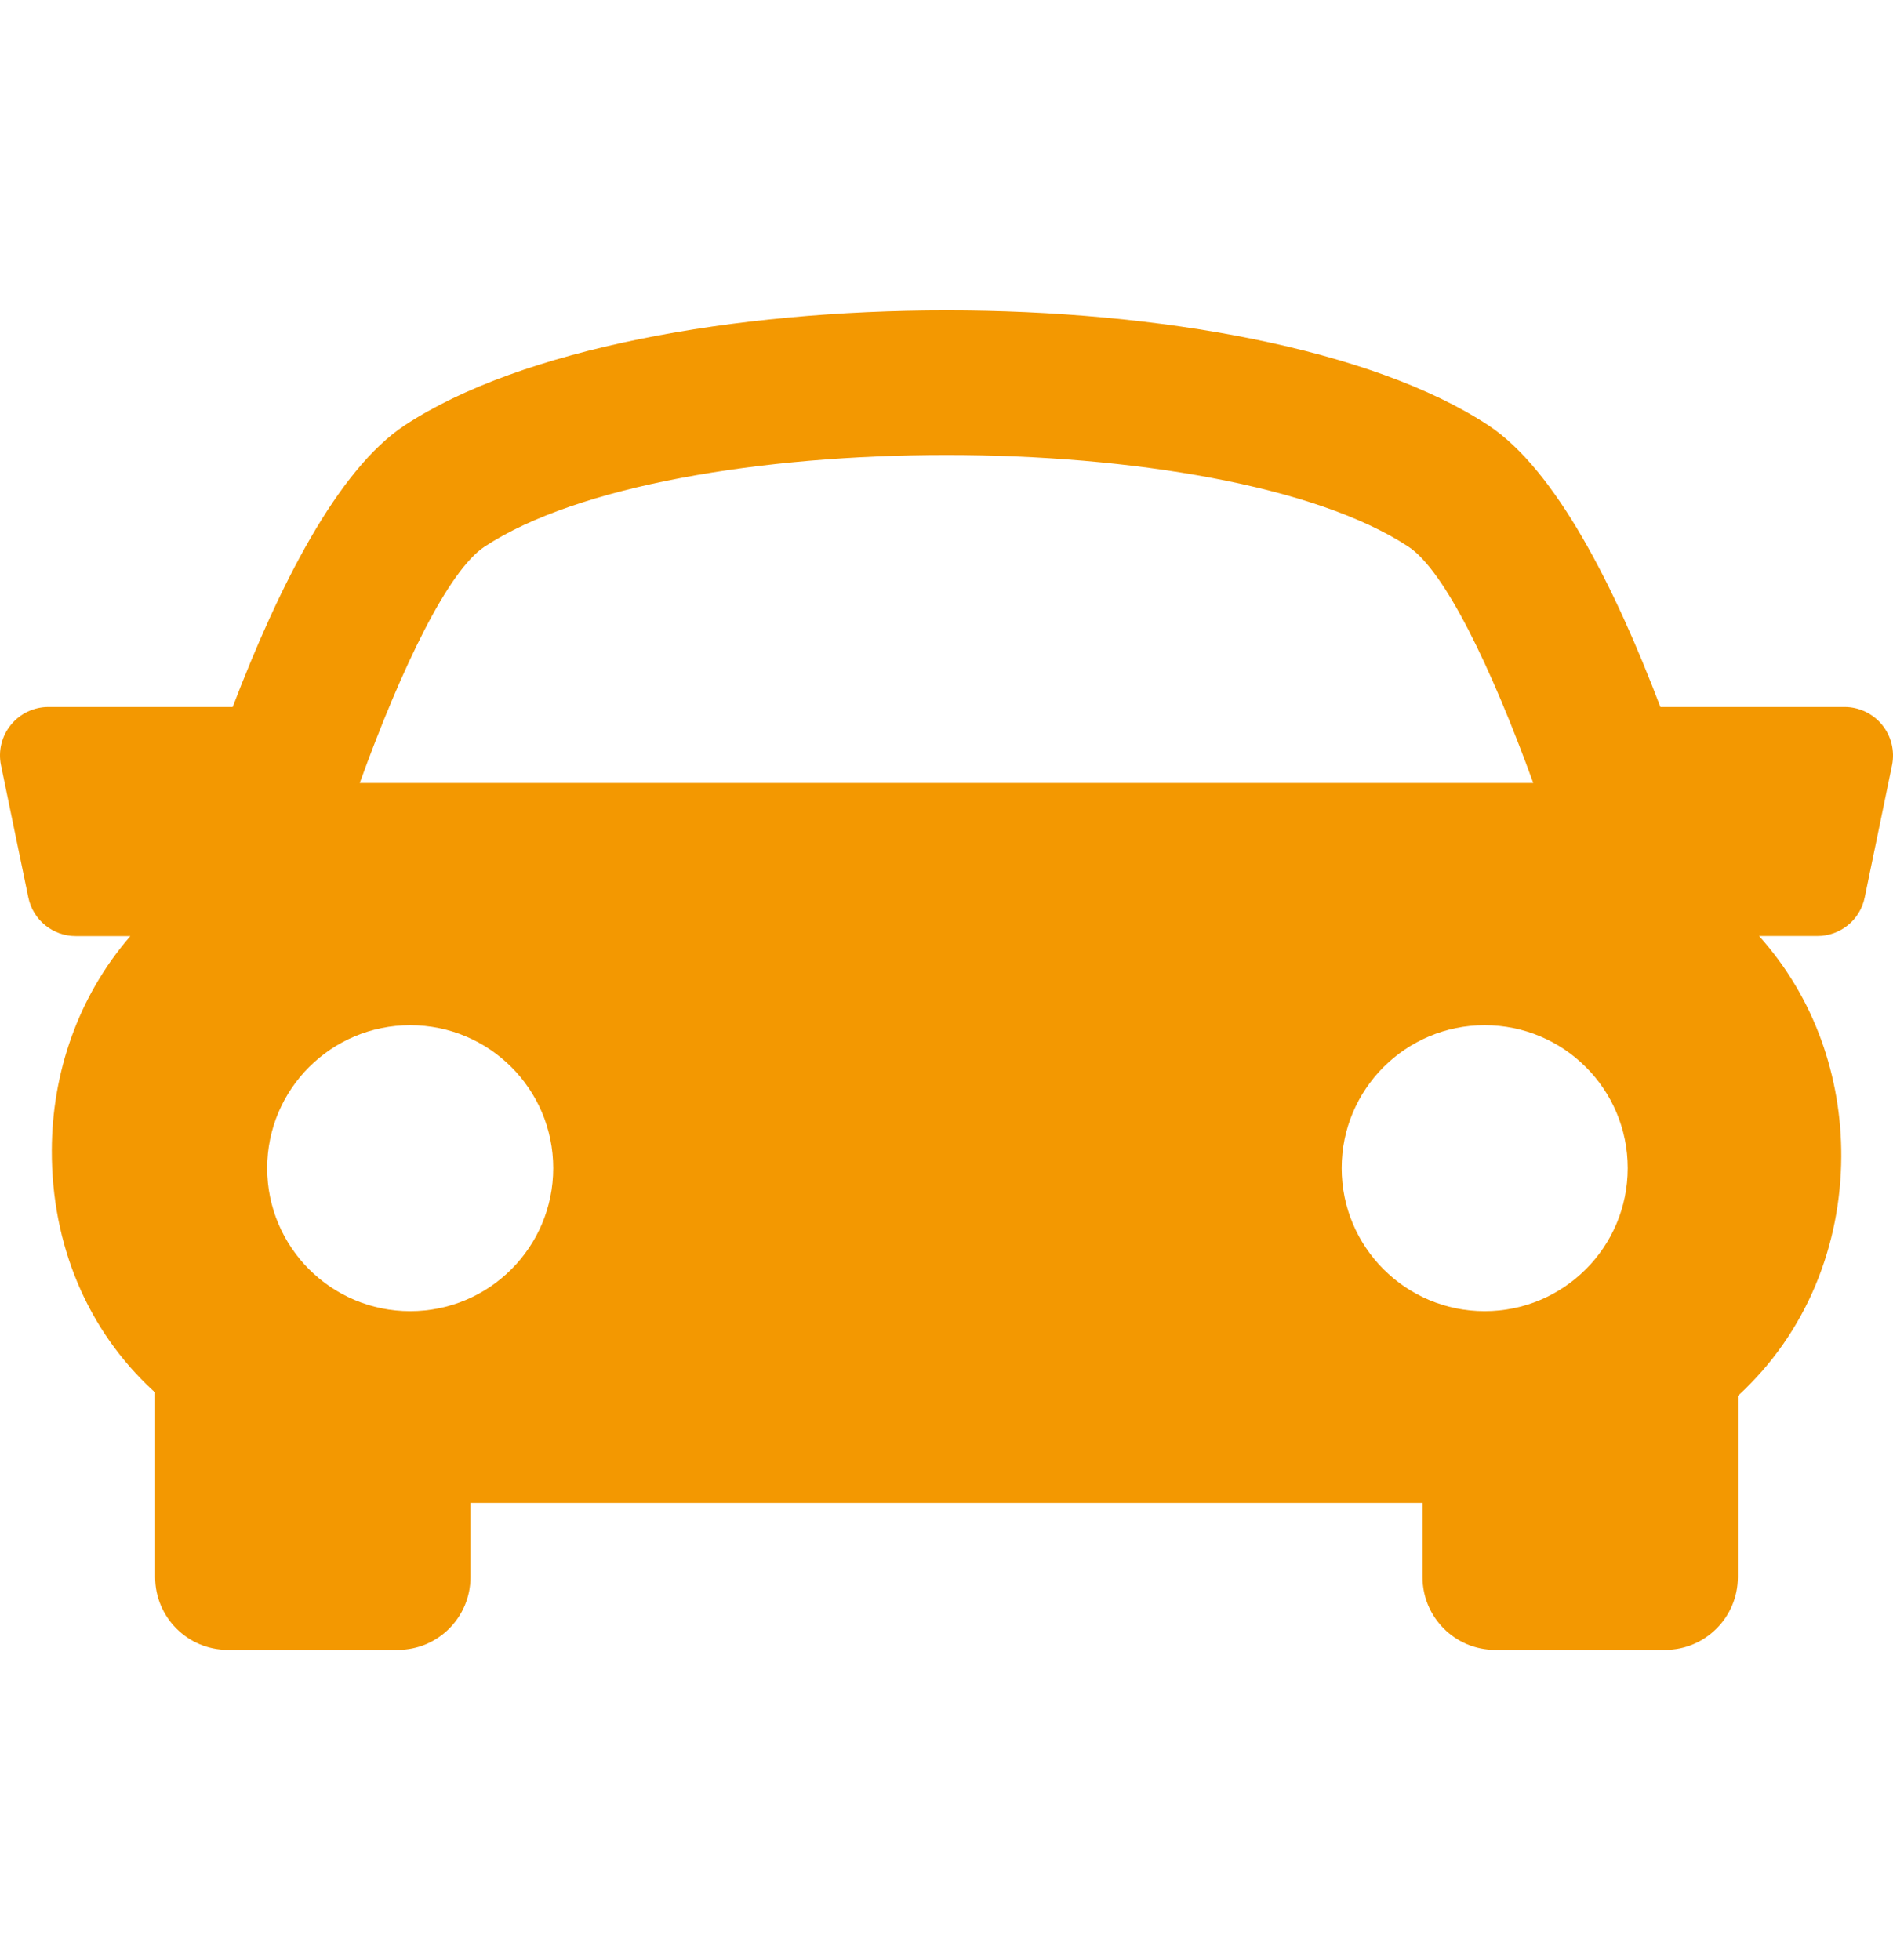 <svg width="28" height="29" viewBox="0 0 28 29" fill="none" xmlns="http://www.w3.org/2000/svg">
<g clip-path="url(#clip0_1_7233)">
<path d="M27.839 10.724C27.703 10.557 27.498 10.459 27.284 10.459H24.559C23.886 8.685 23.01 6.948 22.014 6.292C18.569 4.025 9.432 4.025 5.987 6.292C4.991 6.948 4.118 8.688 3.442 10.459H0.717C0.5 10.459 0.297 10.557 0.161 10.724C0.025 10.89 -0.029 11.11 0.015 11.322L0.419 13.277C0.488 13.611 0.781 13.849 1.121 13.849H1.928C1.149 14.748 0.771 15.88 0.766 17.013C0.761 18.412 1.292 19.677 2.263 20.572C2.274 20.581 2.285 20.588 2.295 20.597V23.334C2.295 23.927 2.777 24.409 3.37 24.409H5.884C6.478 24.409 6.959 23.927 6.959 23.334V22.234H21.041V23.334C21.041 23.927 21.523 24.409 22.116 24.409H24.63C25.222 24.409 25.705 23.927 25.705 23.334V20.651C26.736 19.706 27.229 18.407 27.235 17.11C27.239 15.939 26.844 14.765 26.019 13.848H26.88C27.221 13.848 27.515 13.61 27.582 13.275L27.986 11.32C28.028 11.11 27.976 10.892 27.839 10.724ZM7.168 8.087C9.914 6.28 18.086 6.28 20.831 8.087C21.364 8.437 22.05 9.852 22.679 11.584H5.321C5.948 9.853 6.635 8.439 7.168 8.087ZM3.952 17.282C3.952 16.114 4.9 15.167 6.067 15.167C7.237 15.167 8.183 16.114 8.183 17.282C8.183 18.451 7.237 19.398 6.067 19.398C4.9 19.398 3.952 18.451 3.952 17.282ZM21.96 19.398C20.793 19.398 19.845 18.451 19.845 17.282C19.845 16.114 20.793 15.167 21.96 15.167C23.13 15.167 24.076 16.114 24.076 17.282C24.076 18.451 23.128 19.398 21.96 19.398Z" fill="#F39801"/>
</g>
<defs>
<clipPath id="clip0_1_7233">
<rect width="28" height="28" fill="white" transform="translate(0 0.5)"/>
</clipPath>
</defs>
</svg>
